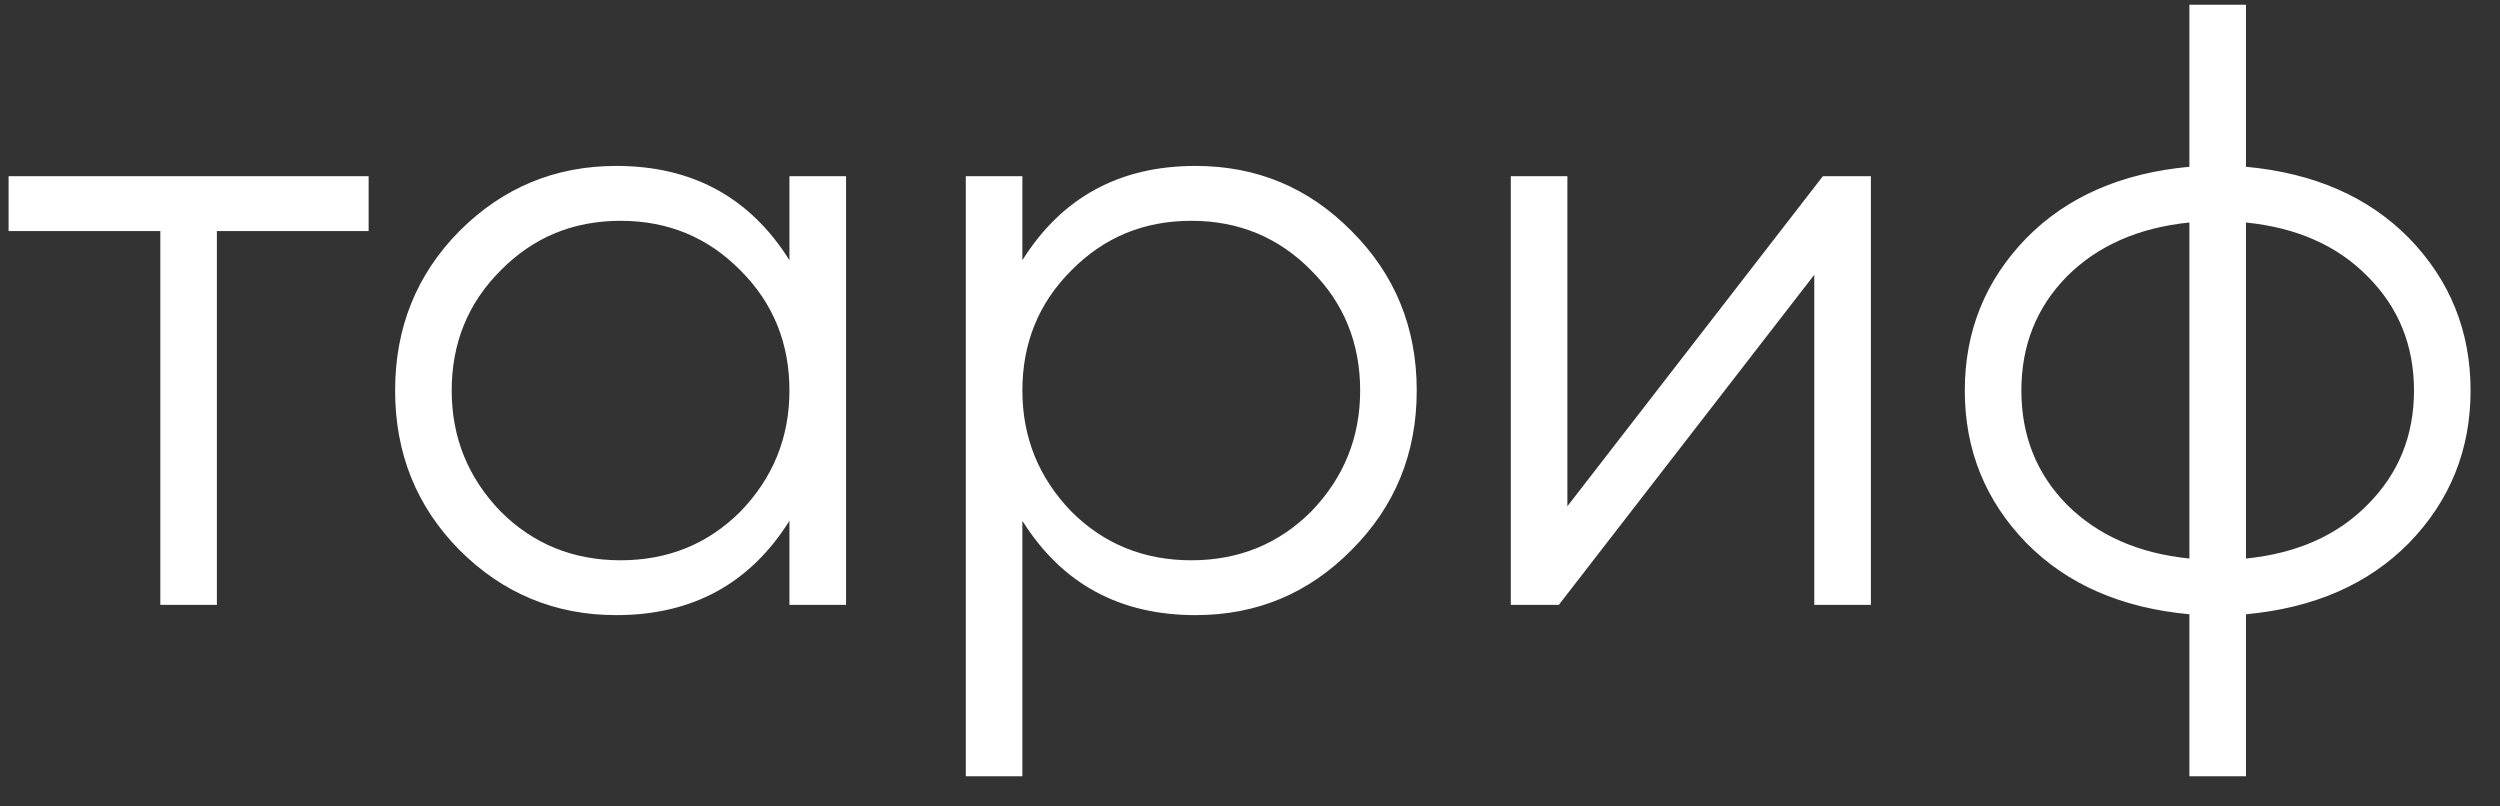 <?xml version="1.0" encoding="UTF-8"?> <svg xmlns="http://www.w3.org/2000/svg" width="62" height="20" viewBox="0 0 62 20" fill="none"><rect x="0" y="0" width="62" height="20" fill="#333333" stroke="none"/> <path d="M0.213 4.37H9.142V5.731H5.379V15H3.976V5.731H0.213V4.37ZM19.578 6.453V4.37H20.982V15H19.578V12.916C18.6 14.476 17.169 15.255 15.284 15.255C13.767 15.255 12.47 14.716 11.393 13.639C10.33 12.562 9.799 11.244 9.799 9.685C9.799 8.126 10.33 6.808 11.393 5.731C12.47 4.653 13.767 4.115 15.284 4.115C17.169 4.115 18.6 4.894 19.578 6.453ZM12.414 12.683C13.222 13.491 14.214 13.895 15.39 13.895C16.567 13.895 17.559 13.491 18.366 12.683C19.174 11.846 19.578 10.847 19.578 9.685C19.578 8.509 19.174 7.516 18.366 6.709C17.559 5.887 16.567 5.476 15.39 5.476C14.214 5.476 13.222 5.887 12.414 6.709C11.606 7.516 11.202 8.509 11.202 9.685C11.202 10.847 11.606 11.846 12.414 12.683ZM29.65 4.115C31.167 4.115 32.456 4.653 33.519 5.731C34.597 6.808 35.135 8.126 35.135 9.685C35.135 11.244 34.597 12.562 33.519 13.639C32.456 14.716 31.167 15.255 29.65 15.255C27.765 15.255 26.334 14.476 25.355 12.916V19.252H23.952V4.37H25.355V6.453C26.334 4.894 27.765 4.115 29.65 4.115ZM26.567 12.683C27.375 13.491 28.367 13.895 29.544 13.895C30.72 13.895 31.712 13.491 32.52 12.683C33.328 11.846 33.732 10.847 33.732 9.685C33.732 8.509 33.328 7.516 32.52 6.709C31.712 5.887 30.72 5.476 29.544 5.476C28.367 5.476 27.375 5.887 26.567 6.709C25.759 7.516 25.355 8.509 25.355 9.685C25.355 10.847 25.759 11.846 26.567 12.683ZM38.871 12.555L45.207 4.37H46.398V15H44.994V6.815L38.659 15H37.468V4.37H38.871V12.555ZM55.7 15.234V19.252H54.297V15.234C52.61 15.078 51.264 14.49 50.258 13.469C49.237 12.421 48.727 11.159 48.727 9.685C48.727 8.211 49.237 6.95 50.258 5.901C51.264 4.88 52.61 4.292 54.297 4.136V0.118H55.7V4.136C57.387 4.292 58.733 4.88 59.74 5.901C60.76 6.95 61.27 8.211 61.27 9.685C61.27 11.159 60.76 12.421 59.74 13.469C58.733 14.49 57.387 15.078 55.7 15.234ZM54.297 13.852V5.518C53.036 5.646 52.022 6.092 51.257 6.857C50.506 7.623 50.13 8.565 50.13 9.685C50.13 10.805 50.506 11.747 51.257 12.513C52.022 13.278 53.036 13.724 54.297 13.852ZM55.7 5.518V13.852C56.962 13.724 57.968 13.278 58.719 12.513C59.484 11.747 59.867 10.805 59.867 9.685C59.867 8.565 59.484 7.623 58.719 6.857C57.968 6.092 56.962 5.646 55.7 5.518Z" fill="white"></path> </svg> 